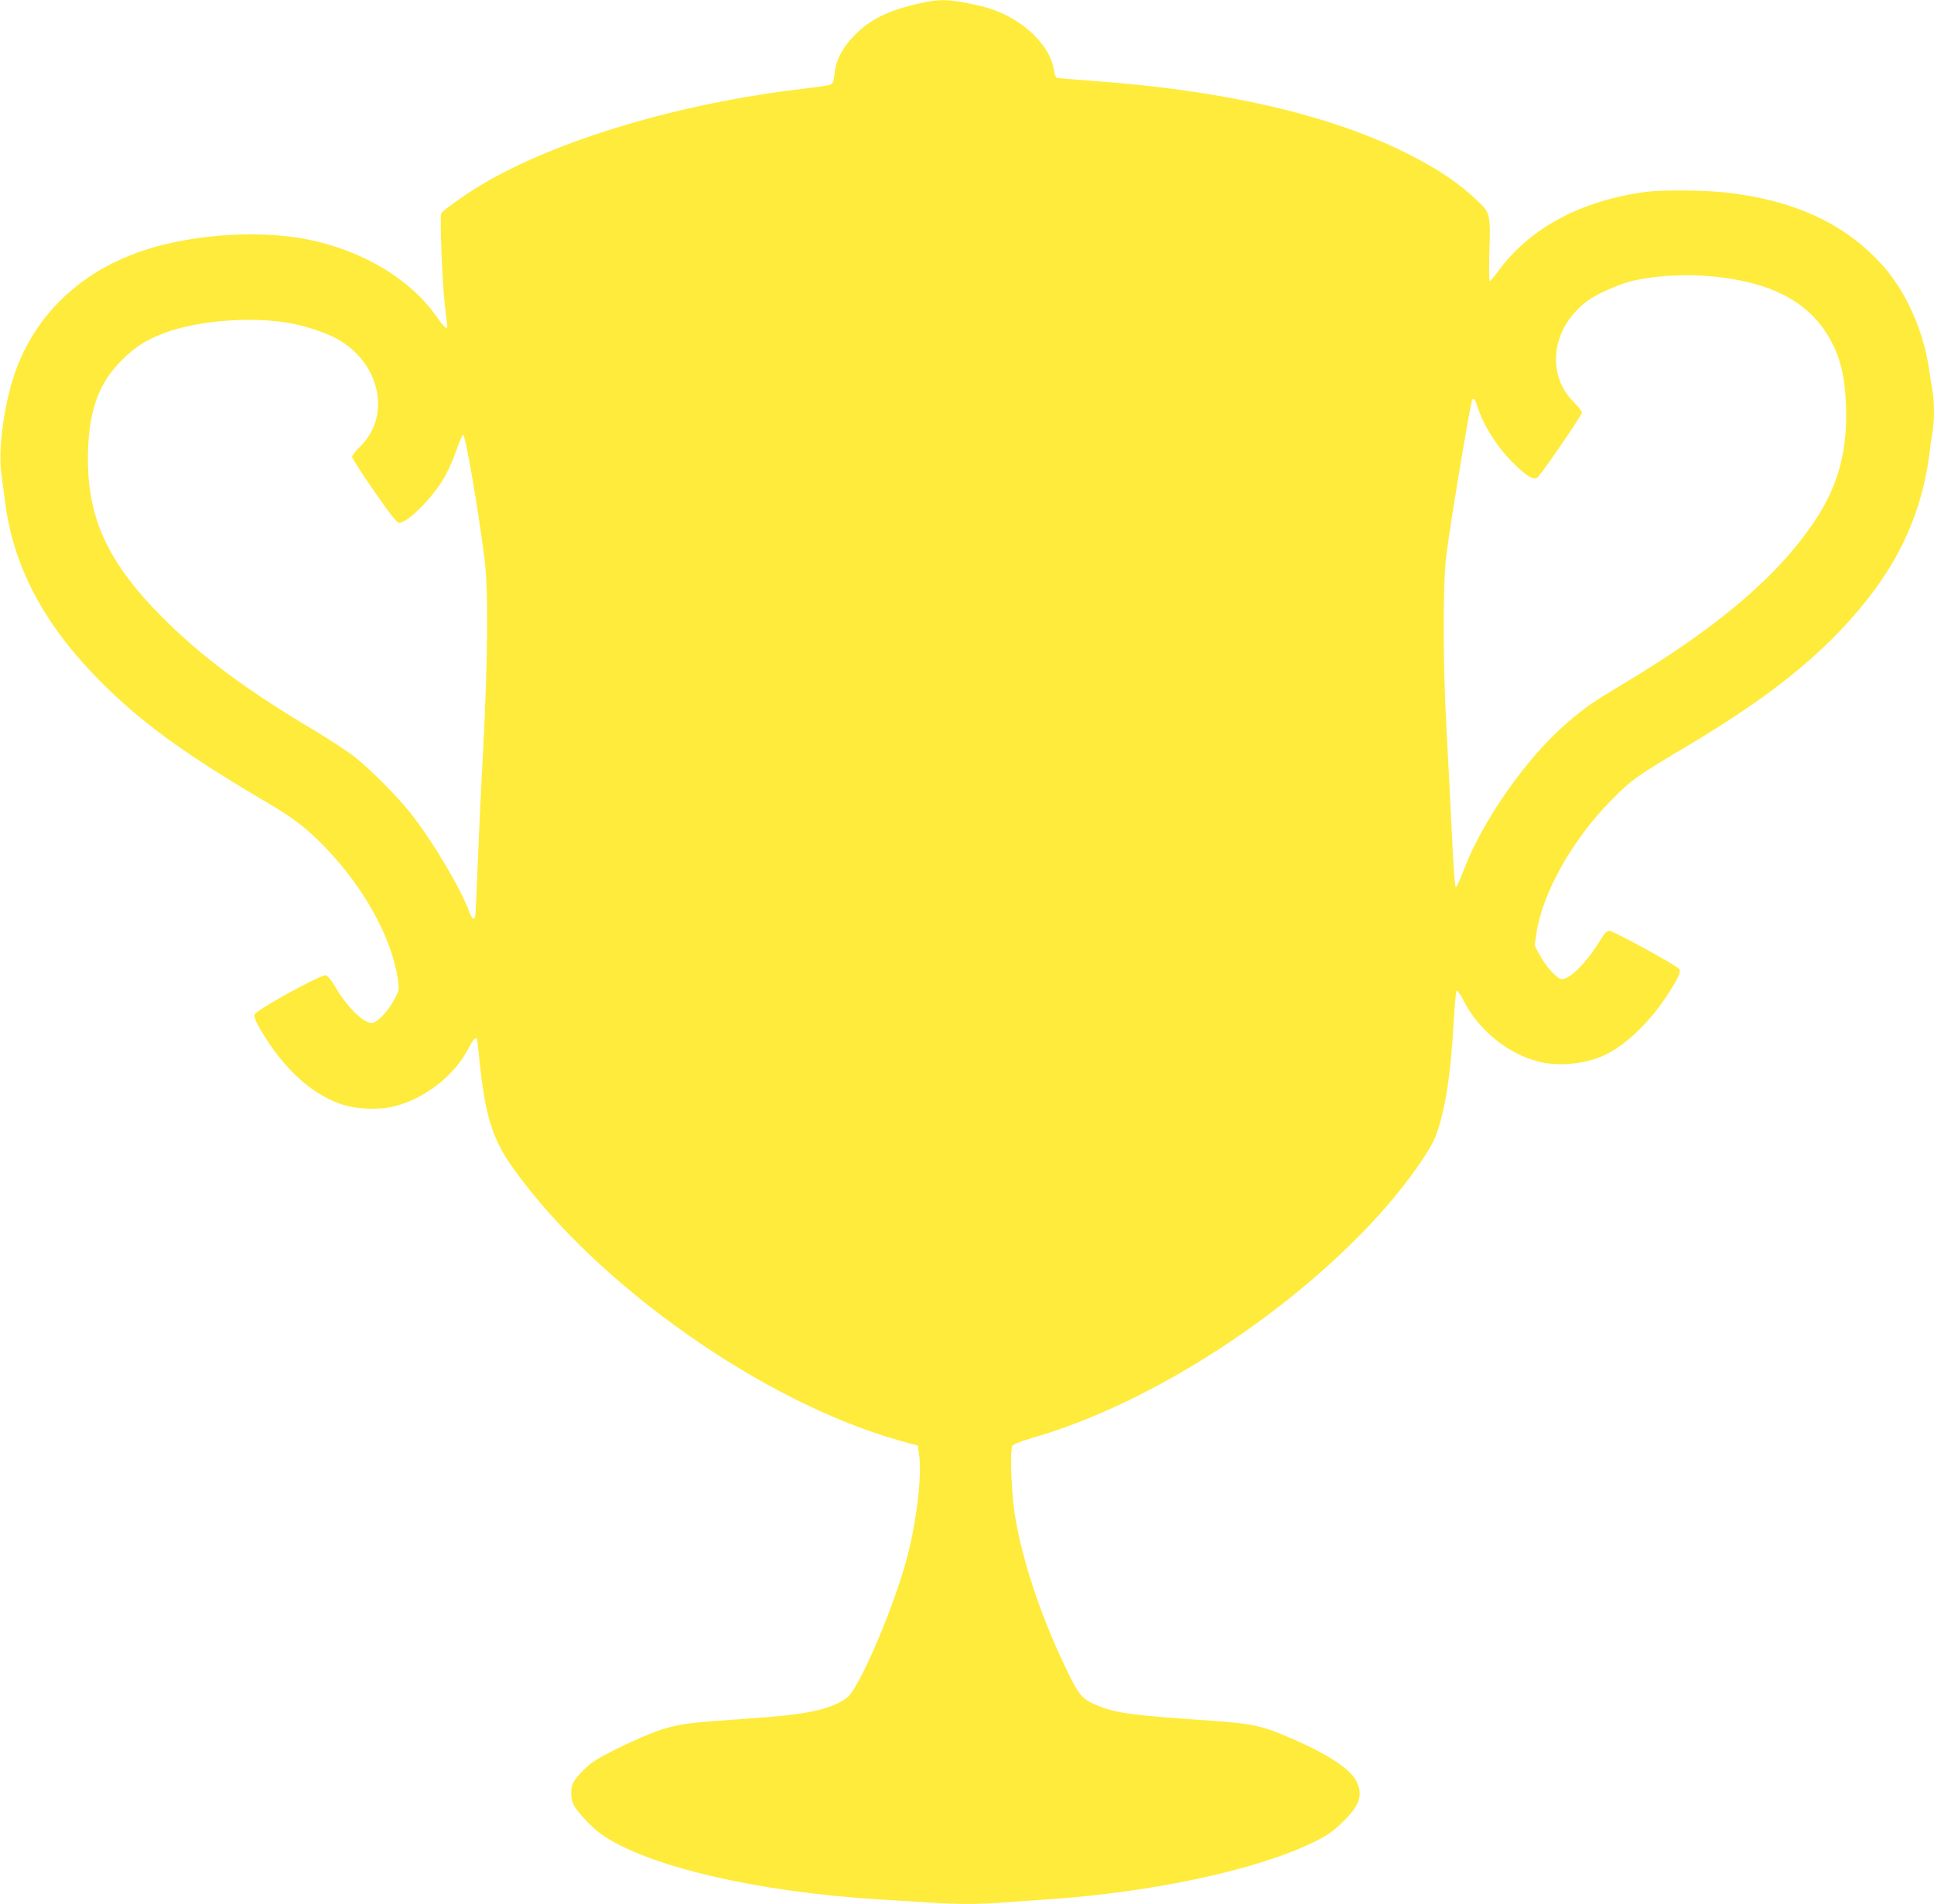 <?xml version="1.0" standalone="no"?>
<!DOCTYPE svg PUBLIC "-//W3C//DTD SVG 20010904//EN"
 "http://www.w3.org/TR/2001/REC-SVG-20010904/DTD/svg10.dtd">
<svg version="1.0" xmlns="http://www.w3.org/2000/svg"
 width="1280pt" height="1260pt" viewBox="0 0 1280 1260"
 preserveAspectRatio="xMidYMid meet">
<g transform="translate(0,1260) scale(0.1,-0.1)"
fill="#ffeb3b" stroke="none">
<path d="M6135 12588 c-228 -45 -362 -105 -471 -213 -86 -85 -133 -173 -141
-265 -5 -50 -10 -63 -27 -70 -12 -5 -84 -16 -161 -25 -832 -96 -1645 -338
-2151 -639 -99 -59 -255 -170 -264 -188 -10 -21 7 -462 24 -606 9 -74 16 -138
16 -143 0 -24 -23 -2 -73 69 -173 246 -487 434 -849 507 -265 53 -611 44 -916
-25 -491 -109 -849 -401 -1011 -824 -79 -207 -126 -528 -102 -700 6 -45 18
-134 26 -198 60 -447 278 -840 686 -1233 253 -244 536 -446 1050 -748 171
-100 261 -170 380 -293 258 -268 438 -593 481 -867 11 -74 11 -76 -18 -133
-41 -82 -118 -164 -154 -164 -57 0 -164 107 -244 244 -21 36 -47 68 -58 72
-29 9 -466 -231 -474 -261 -4 -15 9 -47 41 -101 156 -264 348 -436 555 -498
85 -26 222 -31 310 -12 209 45 418 204 513 393 25 48 43 70 52 61 2 -2 9 -53
15 -113 39 -396 87 -553 229 -750 555 -774 1657 -1548 2557 -1799 l119 -33 9
-69 c19 -149 -24 -478 -94 -720 -96 -334 -309 -822 -383 -878 -94 -72 -248
-109 -547 -131 -113 -8 -270 -20 -350 -26 -196 -14 -285 -33 -415 -86 -134
-54 -307 -140 -367 -181 -54 -37 -125 -113 -138 -148 -15 -39 -12 -101 6 -137
26 -50 123 -153 184 -196 300 -211 1025 -381 1835 -431 99 -6 246 -15 328 -20
187 -13 343 -13 499 0 68 5 197 14 288 20 693 46 1383 194 1758 376 93 45 127
68 192 130 116 111 142 180 101 269 -41 91 -205 196 -487 313 -142 60 -228 77
-440 92 -559 38 -659 51 -783 100 -101 40 -124 64 -190 195 -178 360 -307 735
-361 1050 -27 155 -38 452 -19 477 8 11 65 33 134 53 797 229 1744 848 2336
1525 149 170 296 379 330 469 62 163 101 408 119 746 7 116 16 214 20 219 5 5
24 -23 44 -61 99 -197 290 -354 496 -408 126 -33 300 -19 426 36 136 58 301
211 417 386 83 125 104 169 91 190 -14 22 -434 252 -462 253 -18 0 -31 -14
-60 -61 -88 -145 -200 -259 -256 -259 -28 0 -105 84 -145 159 l-34 64 11 76
c38 268 238 624 495 884 140 141 162 157 532 377 570 340 935 645 1207 1010
205 275 327 577 368 910 6 52 16 119 21 149 12 71 12 188 -1 265 -5 33 -17
104 -25 158 -40 258 -161 518 -321 689 -243 262 -571 413 -1012 464 -147 17
-425 20 -539 5 -432 -58 -770 -240 -979 -527 -25 -35 -50 -63 -54 -63 -5 0 -6
82 -3 183 8 255 6 267 -70 340 -130 125 -266 217 -477 323 -513 256 -1216 418
-2083 479 -122 9 -227 18 -233 20 -6 2 -15 24 -18 49 -28 183 -238 368 -481
425 -185 43 -256 49 -360 29z m5206 -1818 c365 -36 605 -156 744 -370 86 -133
123 -264 132 -471 13 -304 -47 -534 -200 -767 -243 -369 -642 -710 -1274
-1088 -207 -124 -246 -151 -369 -256 -267 -227 -562 -647 -687 -977 -23 -62
-46 -112 -52 -112 -6 1 -16 137 -26 353 -9 194 -25 502 -35 683 -25 451 -25
981 -1 1165 36 273 161 1017 172 1028 9 9 22 -11 35 -53 37 -120 133 -269 236
-370 88 -87 135 -115 159 -95 28 23 295 412 295 430 0 8 -24 40 -54 69 -168
166 -155 436 29 617 50 49 88 75 167 113 57 27 131 56 165 65 157 42 368 55
564 36z m-9436 -306 c112 -18 266 -70 341 -115 275 -165 341 -504 138 -704
-30 -29 -54 -60 -54 -69 0 -9 66 -111 146 -226 108 -156 151 -210 166 -210 54
0 213 157 292 289 27 44 65 128 85 187 20 58 41 106 46 107 15 3 100 -491 142
-823 26 -202 22 -667 -10 -1275 -15 -269 -31 -623 -37 -785 -6 -162 -13 -301
-15 -307 -8 -25 -23 -12 -40 35 -59 158 -244 469 -385 647 -91 116 -271 296
-374 377 -49 38 -173 119 -275 180 -448 267 -741 486 -996 742 -374 376 -508
679 -492 1116 10 266 76 440 222 585 92 91 159 134 283 181 218 82 559 110
817 68z"/>
</g>
</svg>
